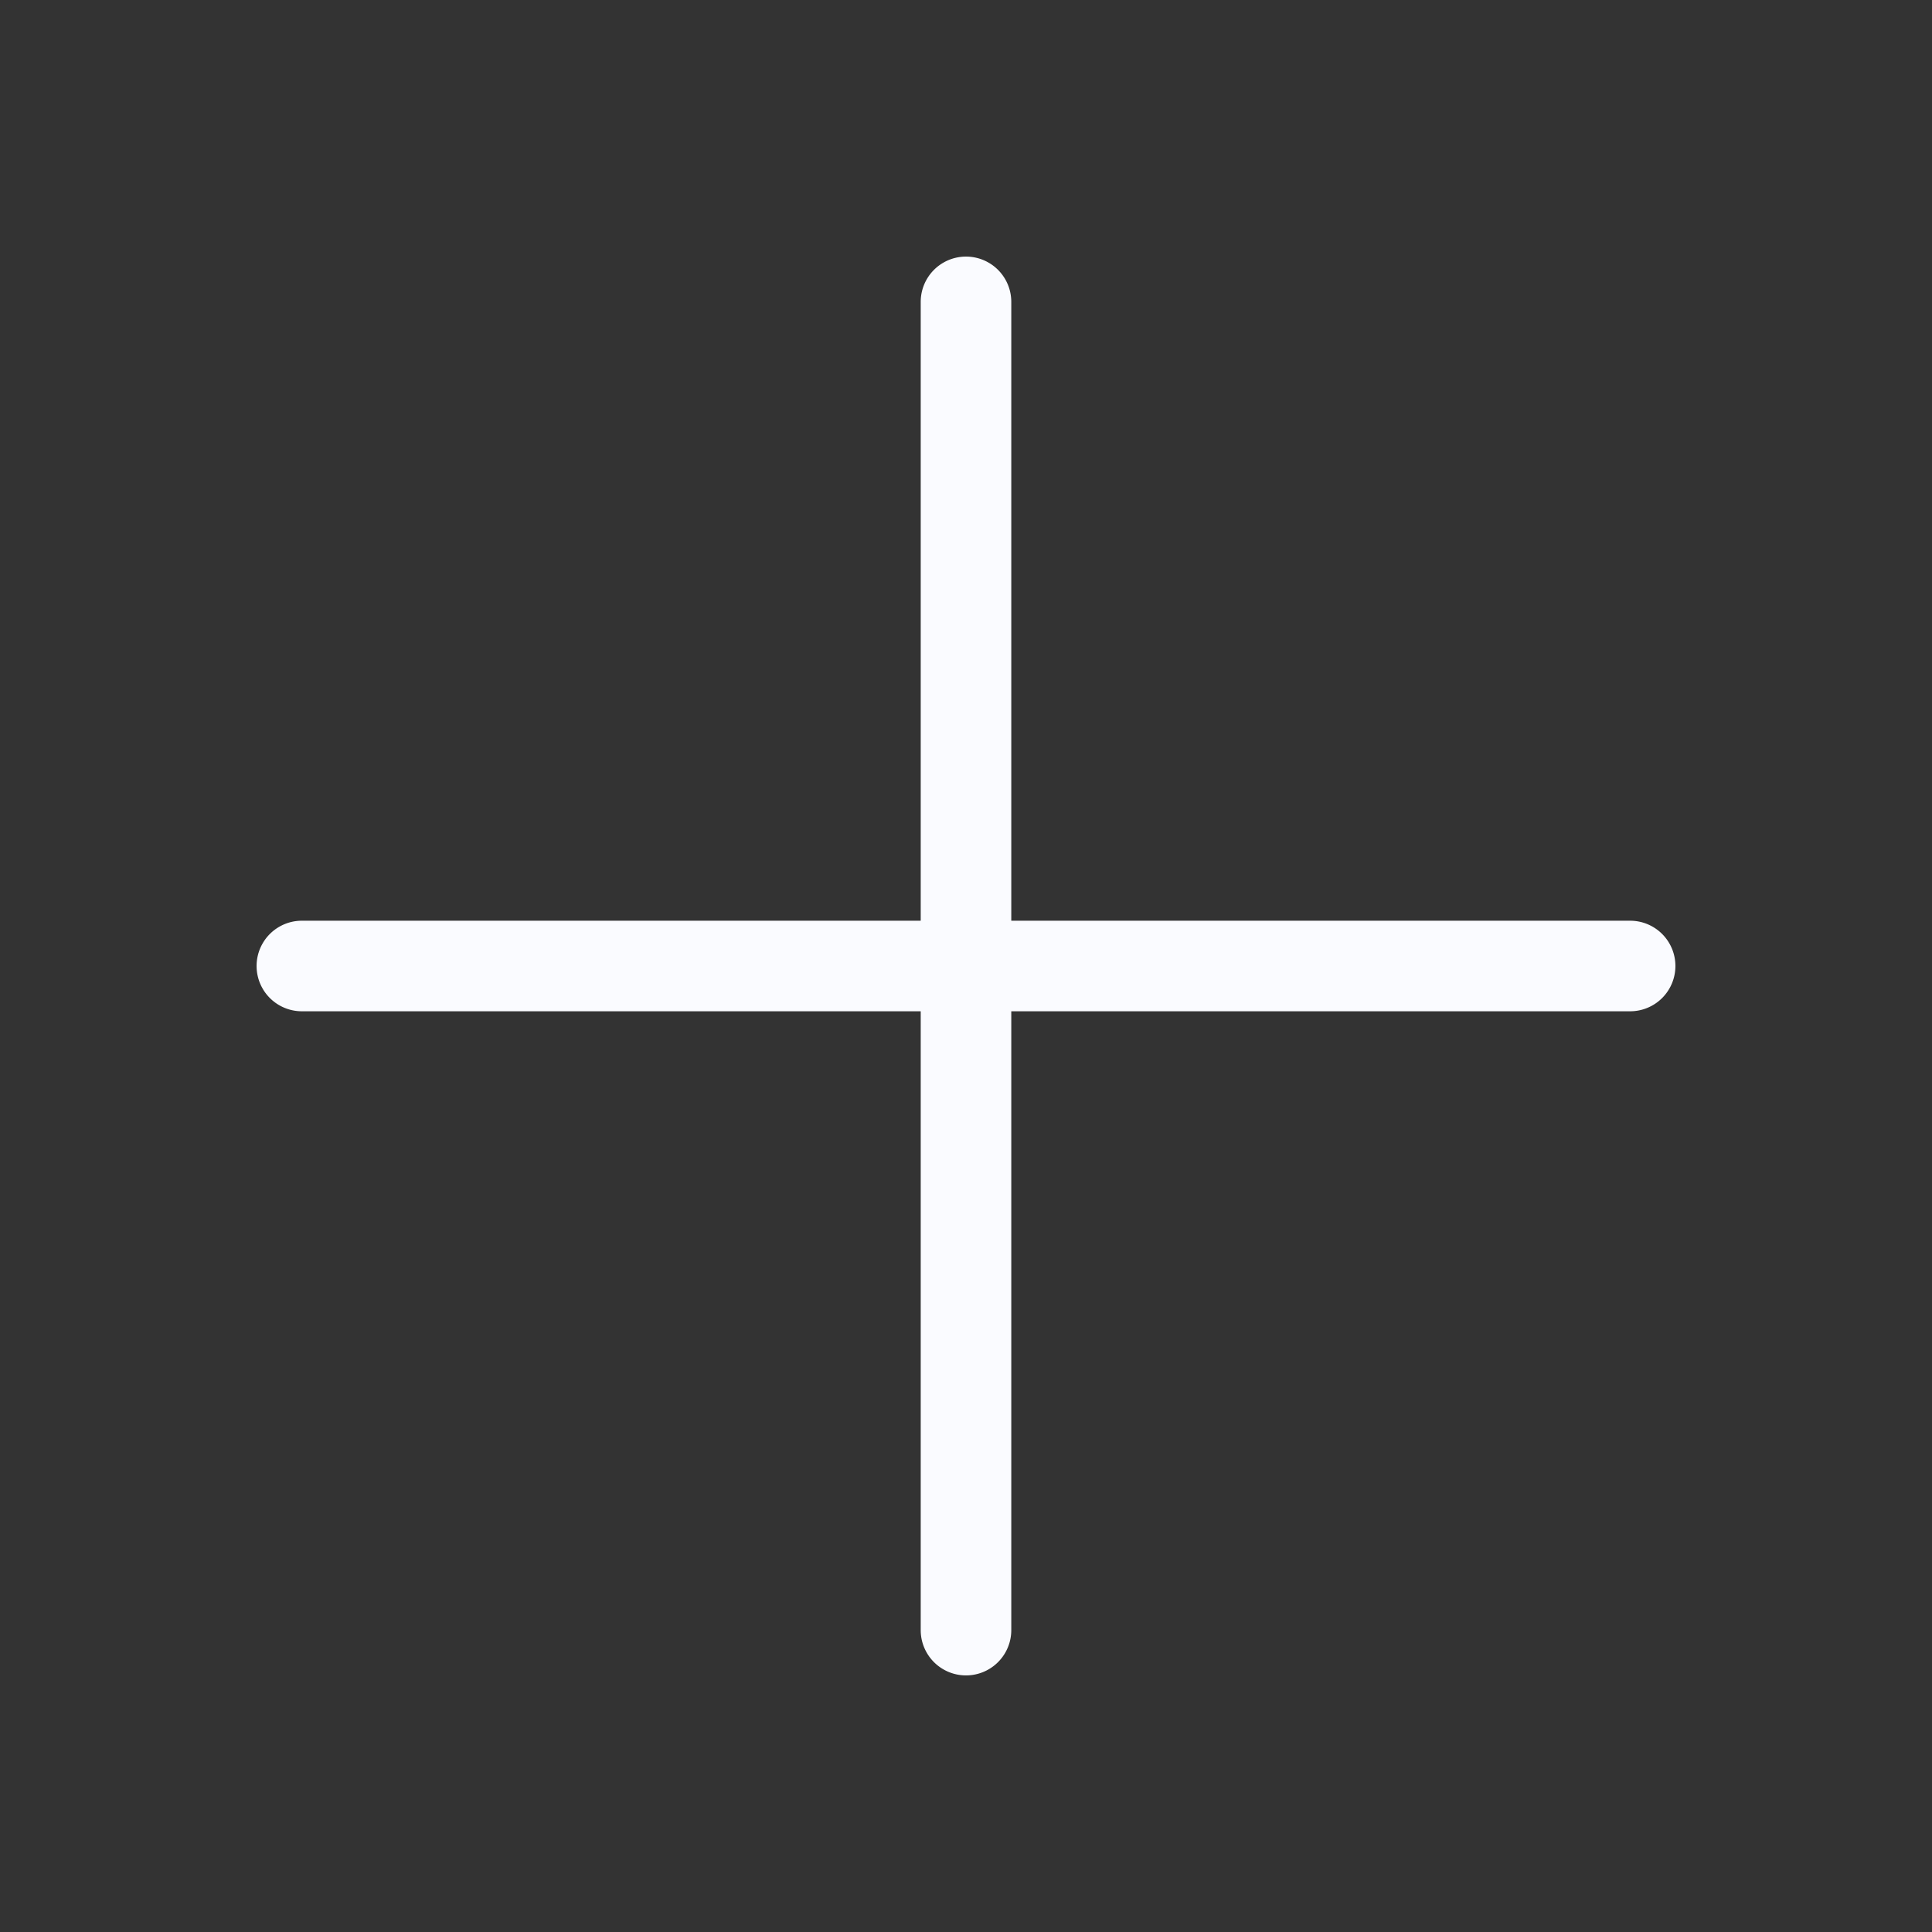 <svg xmlns="http://www.w3.org/2000/svg" width="72" height="72" fill="#fafbff" viewBox="0 0 256 256"><rect x="0" y="0" width="256" height="256" fill="#333333" stroke="none"/><path d="M222,128a6,6,0,0,1-6,6H134v82a6,6,0,0,1-12,0V134H40a6,6,0,0,1,0-12h82V40a6,6,0,0,1,12,0v82h82A6,6,0,0,1,222,128Z"></path></svg>
